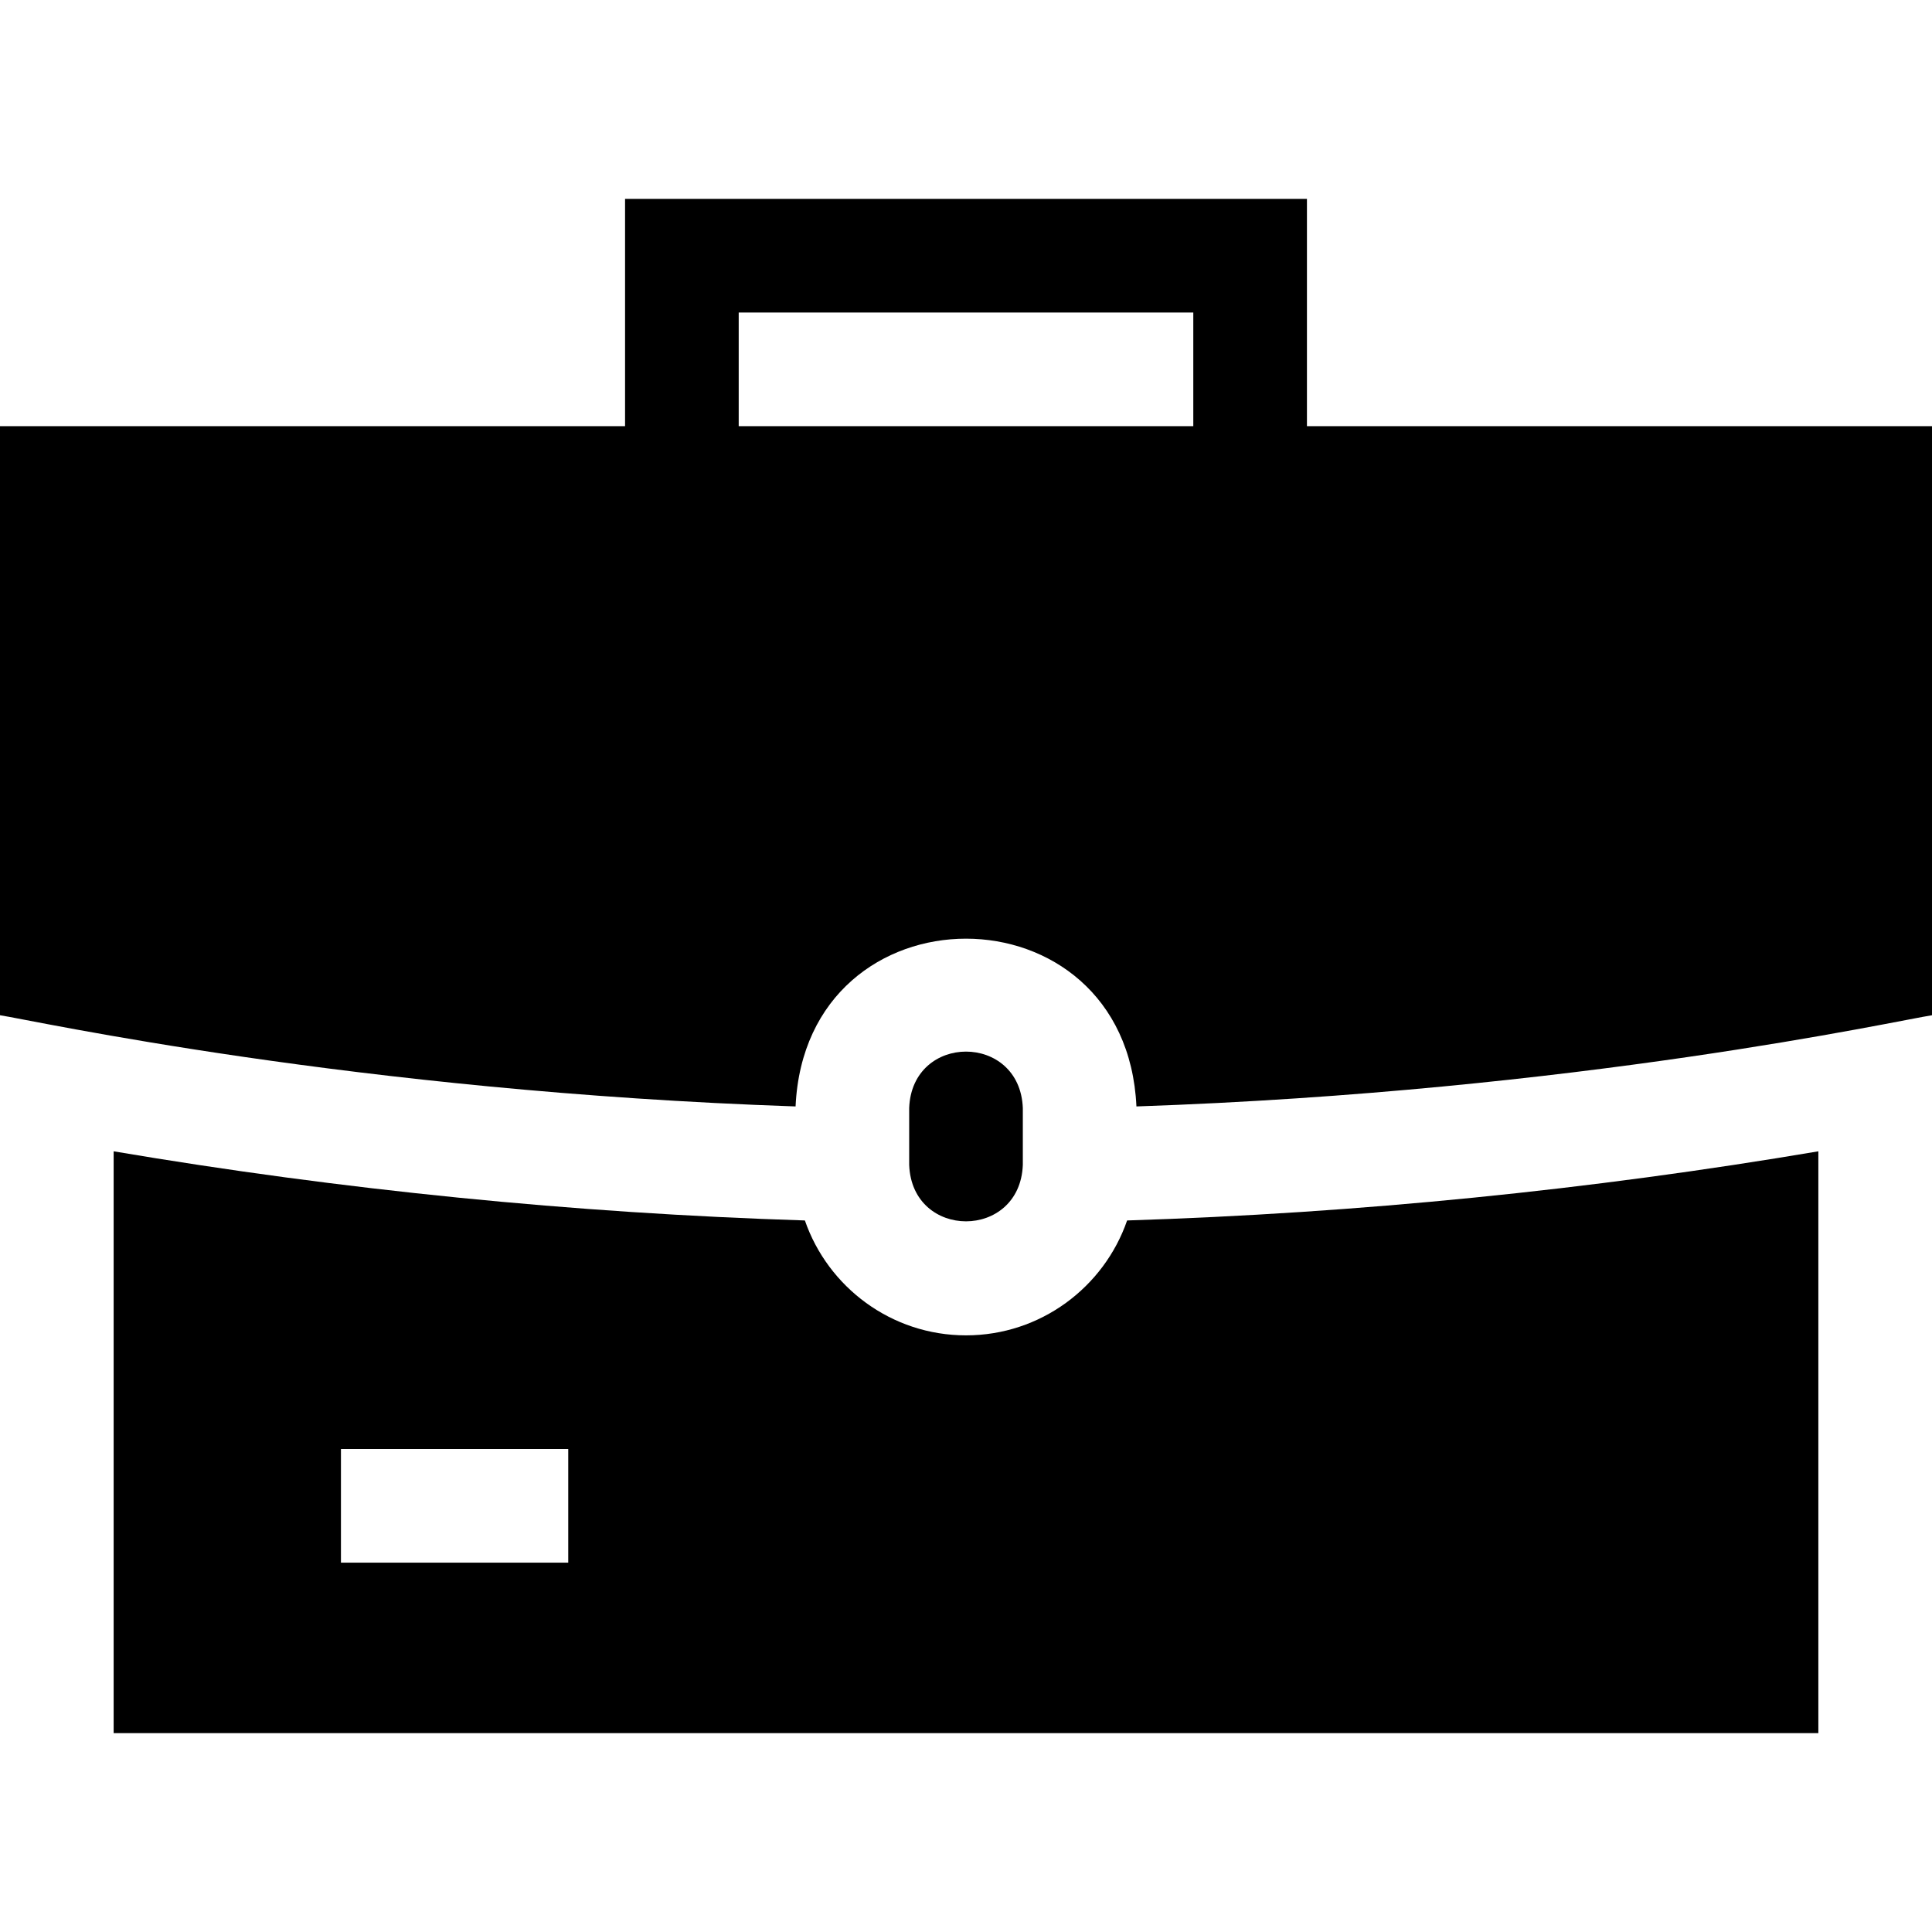 <svg xmlns="http://www.w3.org/2000/svg" id="Layer_1" height="512" viewBox="0 0 510 510" width="512"><g><g><path d="m345 112.5v-60h-180v60h-165v155.499c8.646 1.311 93.772 20.103 210.011 24.073 2.739-59.07 87.261-59.025 89.979 0 116.585-3.982 201.045-22.714 210.01-24.073v-155.499zm-150 0v-30h120v30z"></path><path d="m270 307.5v-15c-.756-19.877-29.251-19.862-30 0v15c.756 19.877 29.251 19.862 30 0z"></path><path d="m255 352.5c-19.676 0-36.432-12.699-42.531-30.328-60.998-1.926-122.218-8.057-182.469-18.253v153.581h450v-153.581c-60.252 10.196-121.473 16.327-182.469 18.253-6.099 17.629-22.854 30.328-42.531 30.328zm-105 60h-60v-30h60z"></path></g></g></svg>
